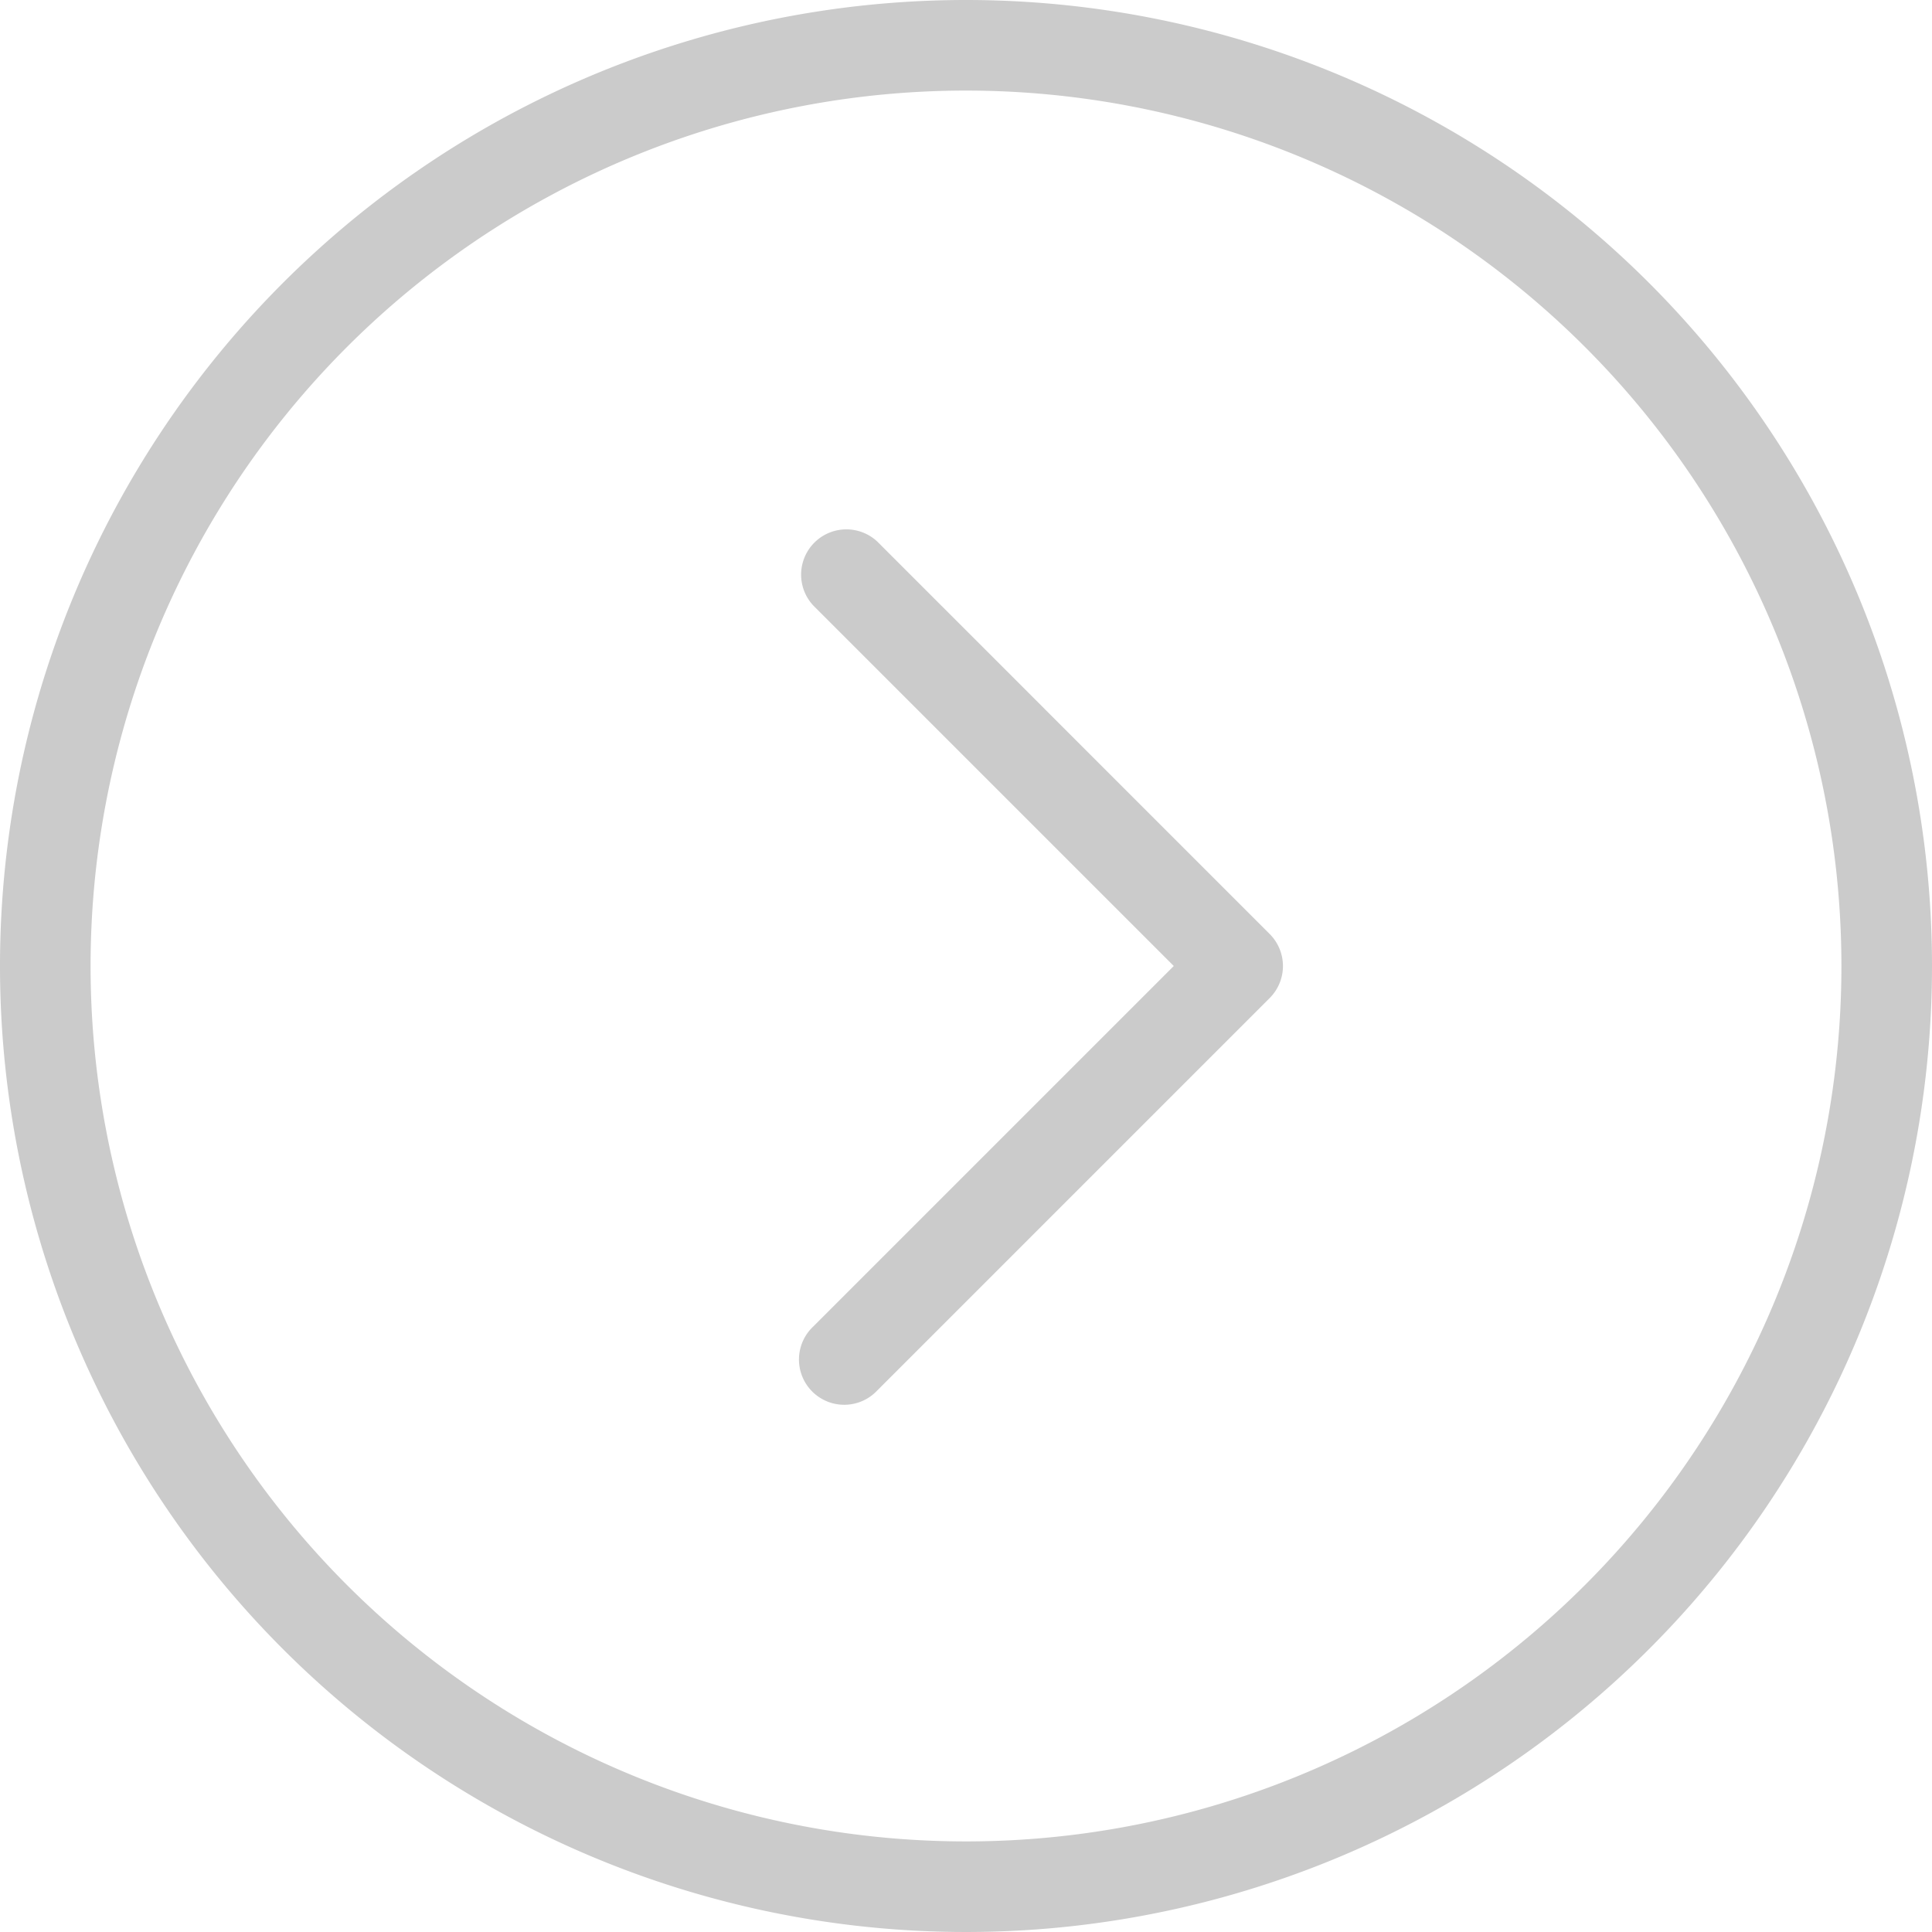 <svg xmlns="http://www.w3.org/2000/svg" xmlns:xlink="http://www.w3.org/1999/xlink" width="35" height="35" viewBox="0 0 35 35">
  <defs>
    <clipPath id="clip-path">
      <rect id="Rectangle_20" data-name="Rectangle 20" width="35" height="35" fill="#fff" stroke="#707070" stroke-width="1"/>
    </clipPath>
  </defs>
  <g id="right_arrow" data-name="right arrow" opacity="0.204" clip-path="url(#clip-path)">
    <g id="iconfinder___Right_1904671">
      <path id="Path_60" data-name="Path 60" d="M17.5,0A17.5,17.5,0,1,0,35,17.5,17.5,17.5,0,0,0,17.5,0Zm0,33.359A15.859,15.859,0,1,1,33.359,17.5,15.859,15.859,0,0,1,17.5,33.359Z"/>
      <path id="Path_61" data-name="Path 61" d="M35.326,22.69a.82.82,0,0,0-1.159,1.159l6.53,6.53-6.53,6.53a.82.82,0,1,0,1.159,1.159l7.109-7.109a.82.82,0,0,0,0-1.159Z" transform="translate(-19.433 -12.879)"/>
    </g>
  </g>
</svg>
